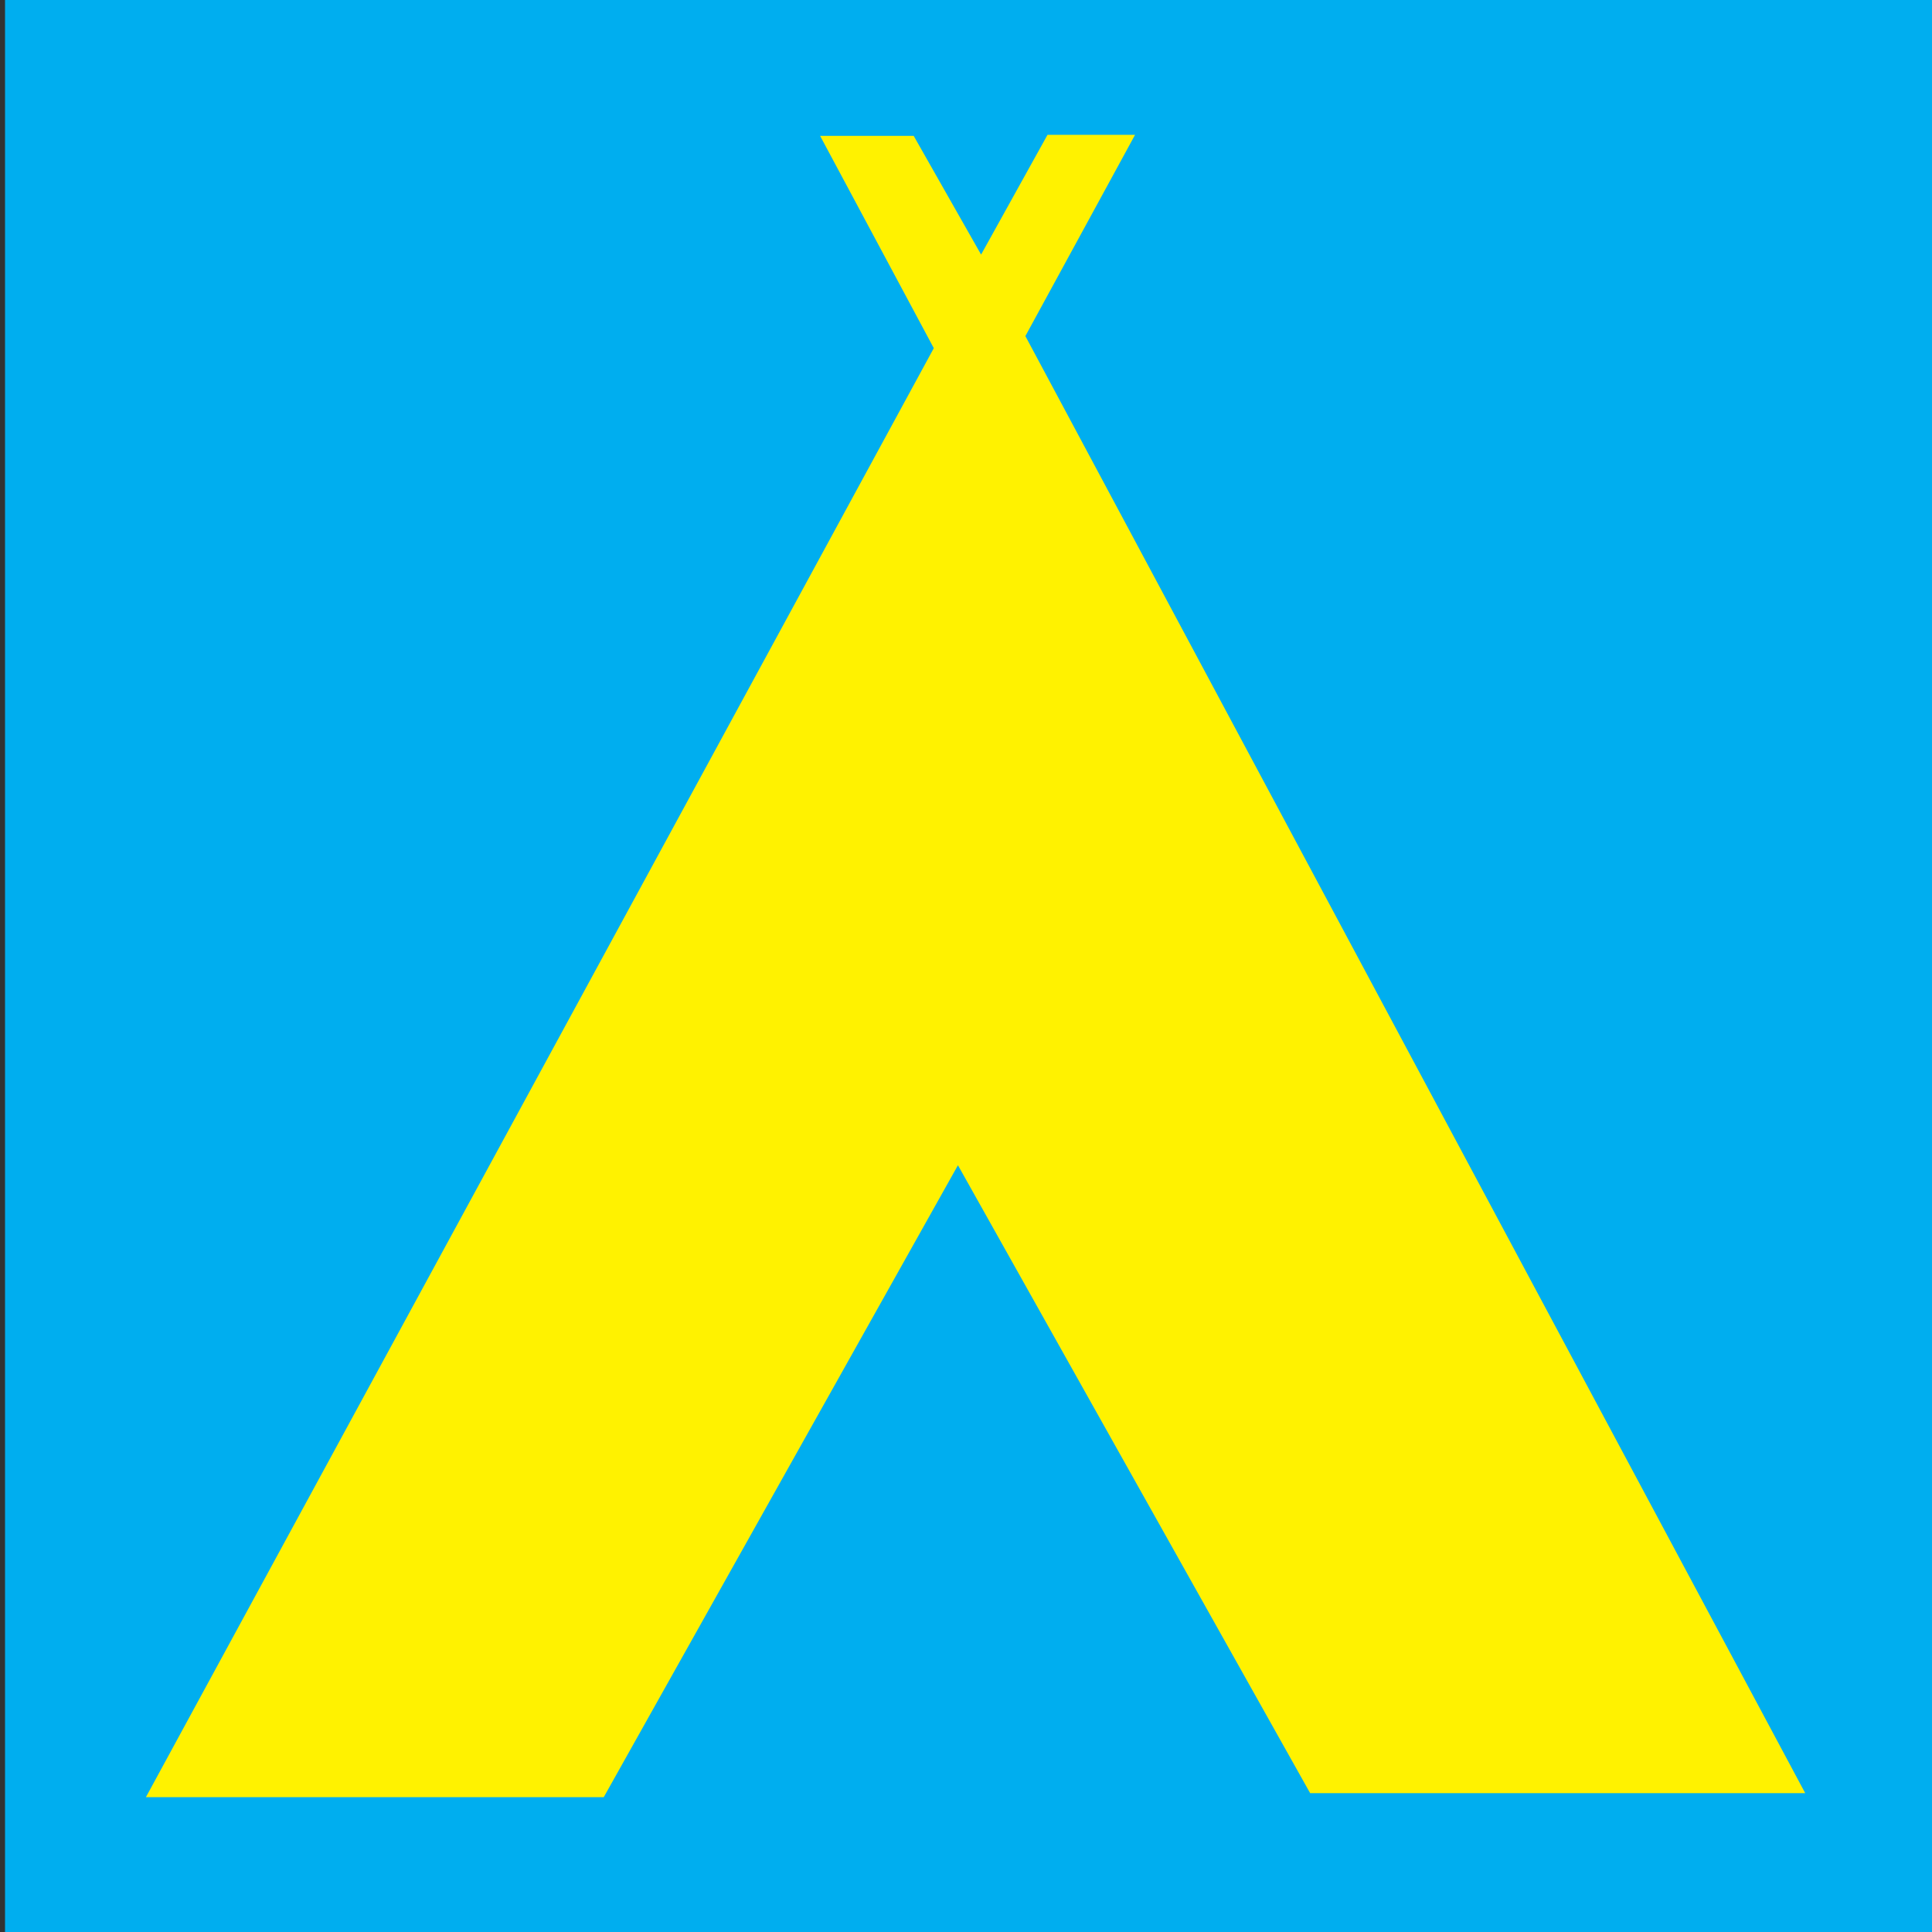 <?xml version="1.0" encoding="utf-8"?>
<!-- Generator: Adobe Illustrator 28.0.0, SVG Export Plug-In . SVG Version: 6.00 Build 0)  -->
<svg version="1.1" id="Layer_1" xmlns="http://www.w3.org/2000/svg" xmlns:xlink="http://www.w3.org/1999/xlink" x="0px" y="0px"
	 viewBox="0 0 192 192" style="enable-background:new 0 0 192 192;" xml:space="preserve">
<rect x="0" y="0" width="192" height="192" fill="#333333" stroke="none"/>
<style type="text/css">
	.st0{fill:#00AEEF;}
	.st1{fill:#FFF200;}
</style>
<rect x="0.5" class="st0" width="191.5" height="192.4"/>
<polygon class="st1" points="101.9,33.4 112.8,13.4 104.1,13.4 97.5,25.3 90.8,13.5 81.5,13.5 92.8,34.6 14.5,178.6 60,178.6 
	95.2,115.8 130.2,178.2 179.4,178.2 "/>
</svg>

